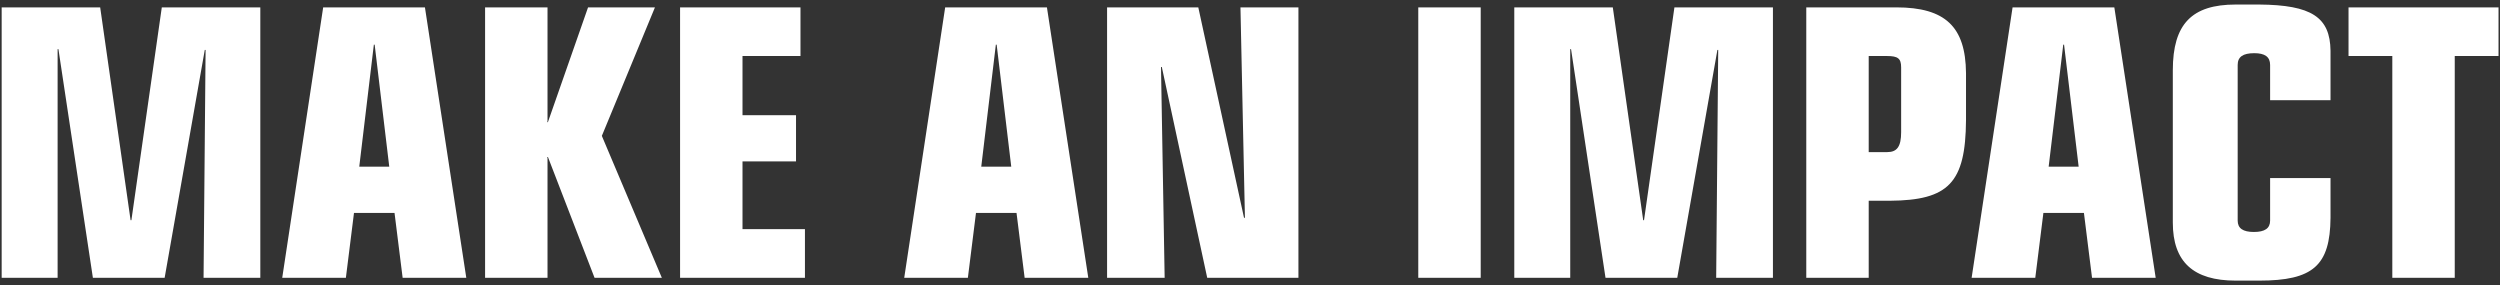 <svg width="333" height="38" viewBox="0 0 333 38" fill="none" xmlns="http://www.w3.org/2000/svg">
<rect x="0" y="0" width="333" height="38" fill="#333333" stroke="none"/>
<path d="M12.372 37L7.782 6.544H7.674V37H0.222V0.982H13.344L17.394 29.332H17.502L21.552 0.982H34.674V37H27.114L27.384 6.652H27.276L21.93 37H12.372ZM37.593 37L43.047 0.982H56.601L62.109 37H53.631L52.551 28.36H47.151L46.071 37H37.593ZM51.849 22.204L49.905 5.95H49.797L47.853 22.204H51.849ZM64.613 37V0.982H72.929V16.156L72.875 16.264H72.983L78.329 0.982H87.239L80.165 18.1L88.157 37H79.193L72.983 20.908H72.875L72.929 21.016V37H64.613ZM90.586 37V0.982H106.624V7.462H98.902V15.346H106.03V21.502H98.902V30.52H107.218V37H90.586ZM120.443 37L125.897 0.982H139.451L144.959 37H136.481L135.401 28.36H130.001L128.921 37H120.443ZM134.699 22.204L132.755 5.95H132.647L130.703 22.204H134.699ZM160.801 37L154.753 8.92H154.645L155.131 37H147.463V0.982H159.613L165.715 29.062L165.823 28.954L165.229 0.982H172.951V37H160.801ZM188.914 37V0.982H197.23V37H188.914ZM213.853 37L209.263 6.544H209.155V37H201.703V0.982H214.825L218.875 29.332H218.983L223.033 0.982H236.155V37H228.595L228.865 6.652H228.757L223.411 37H213.853ZM240.596 37V0.982H252.584C259.118 0.982 261.818 3.574 261.872 9.73V15.994C261.818 24.364 259.55 26.686 251.72 26.74H248.912V37H240.596ZM248.912 20.26H251.396C252.692 20.26 253.232 19.504 253.232 17.614V8.974C253.232 7.786 252.8 7.462 251.342 7.462H248.912V20.26ZM262.621 37L268.075 0.982H281.629L287.137 37H278.659L277.579 28.36H272.179L271.099 37H262.621ZM276.877 22.204L274.933 5.95H274.825L272.881 22.204H276.877ZM310.425 23.716V29.008C310.371 35.38 308.103 37.378 300.921 37.378H297.789C292.173 37.378 289.419 34.894 289.419 29.656V9.352C289.419 3.196 291.957 0.604 297.789 0.604H300.921C307.887 0.658 310.371 2.278 310.425 6.76V13.348H302.379V8.65C302.379 7.57 301.677 7.084 300.273 7.084C298.761 7.084 298.059 7.57 298.059 8.65V29.386C298.059 30.412 298.761 30.898 300.219 30.898C301.677 30.898 302.379 30.412 302.379 29.386V23.716H310.425ZM318.656 37V7.462H312.824V0.982H332.804V7.462H326.972V37H318.656Z" fill="white"/>
</svg>
